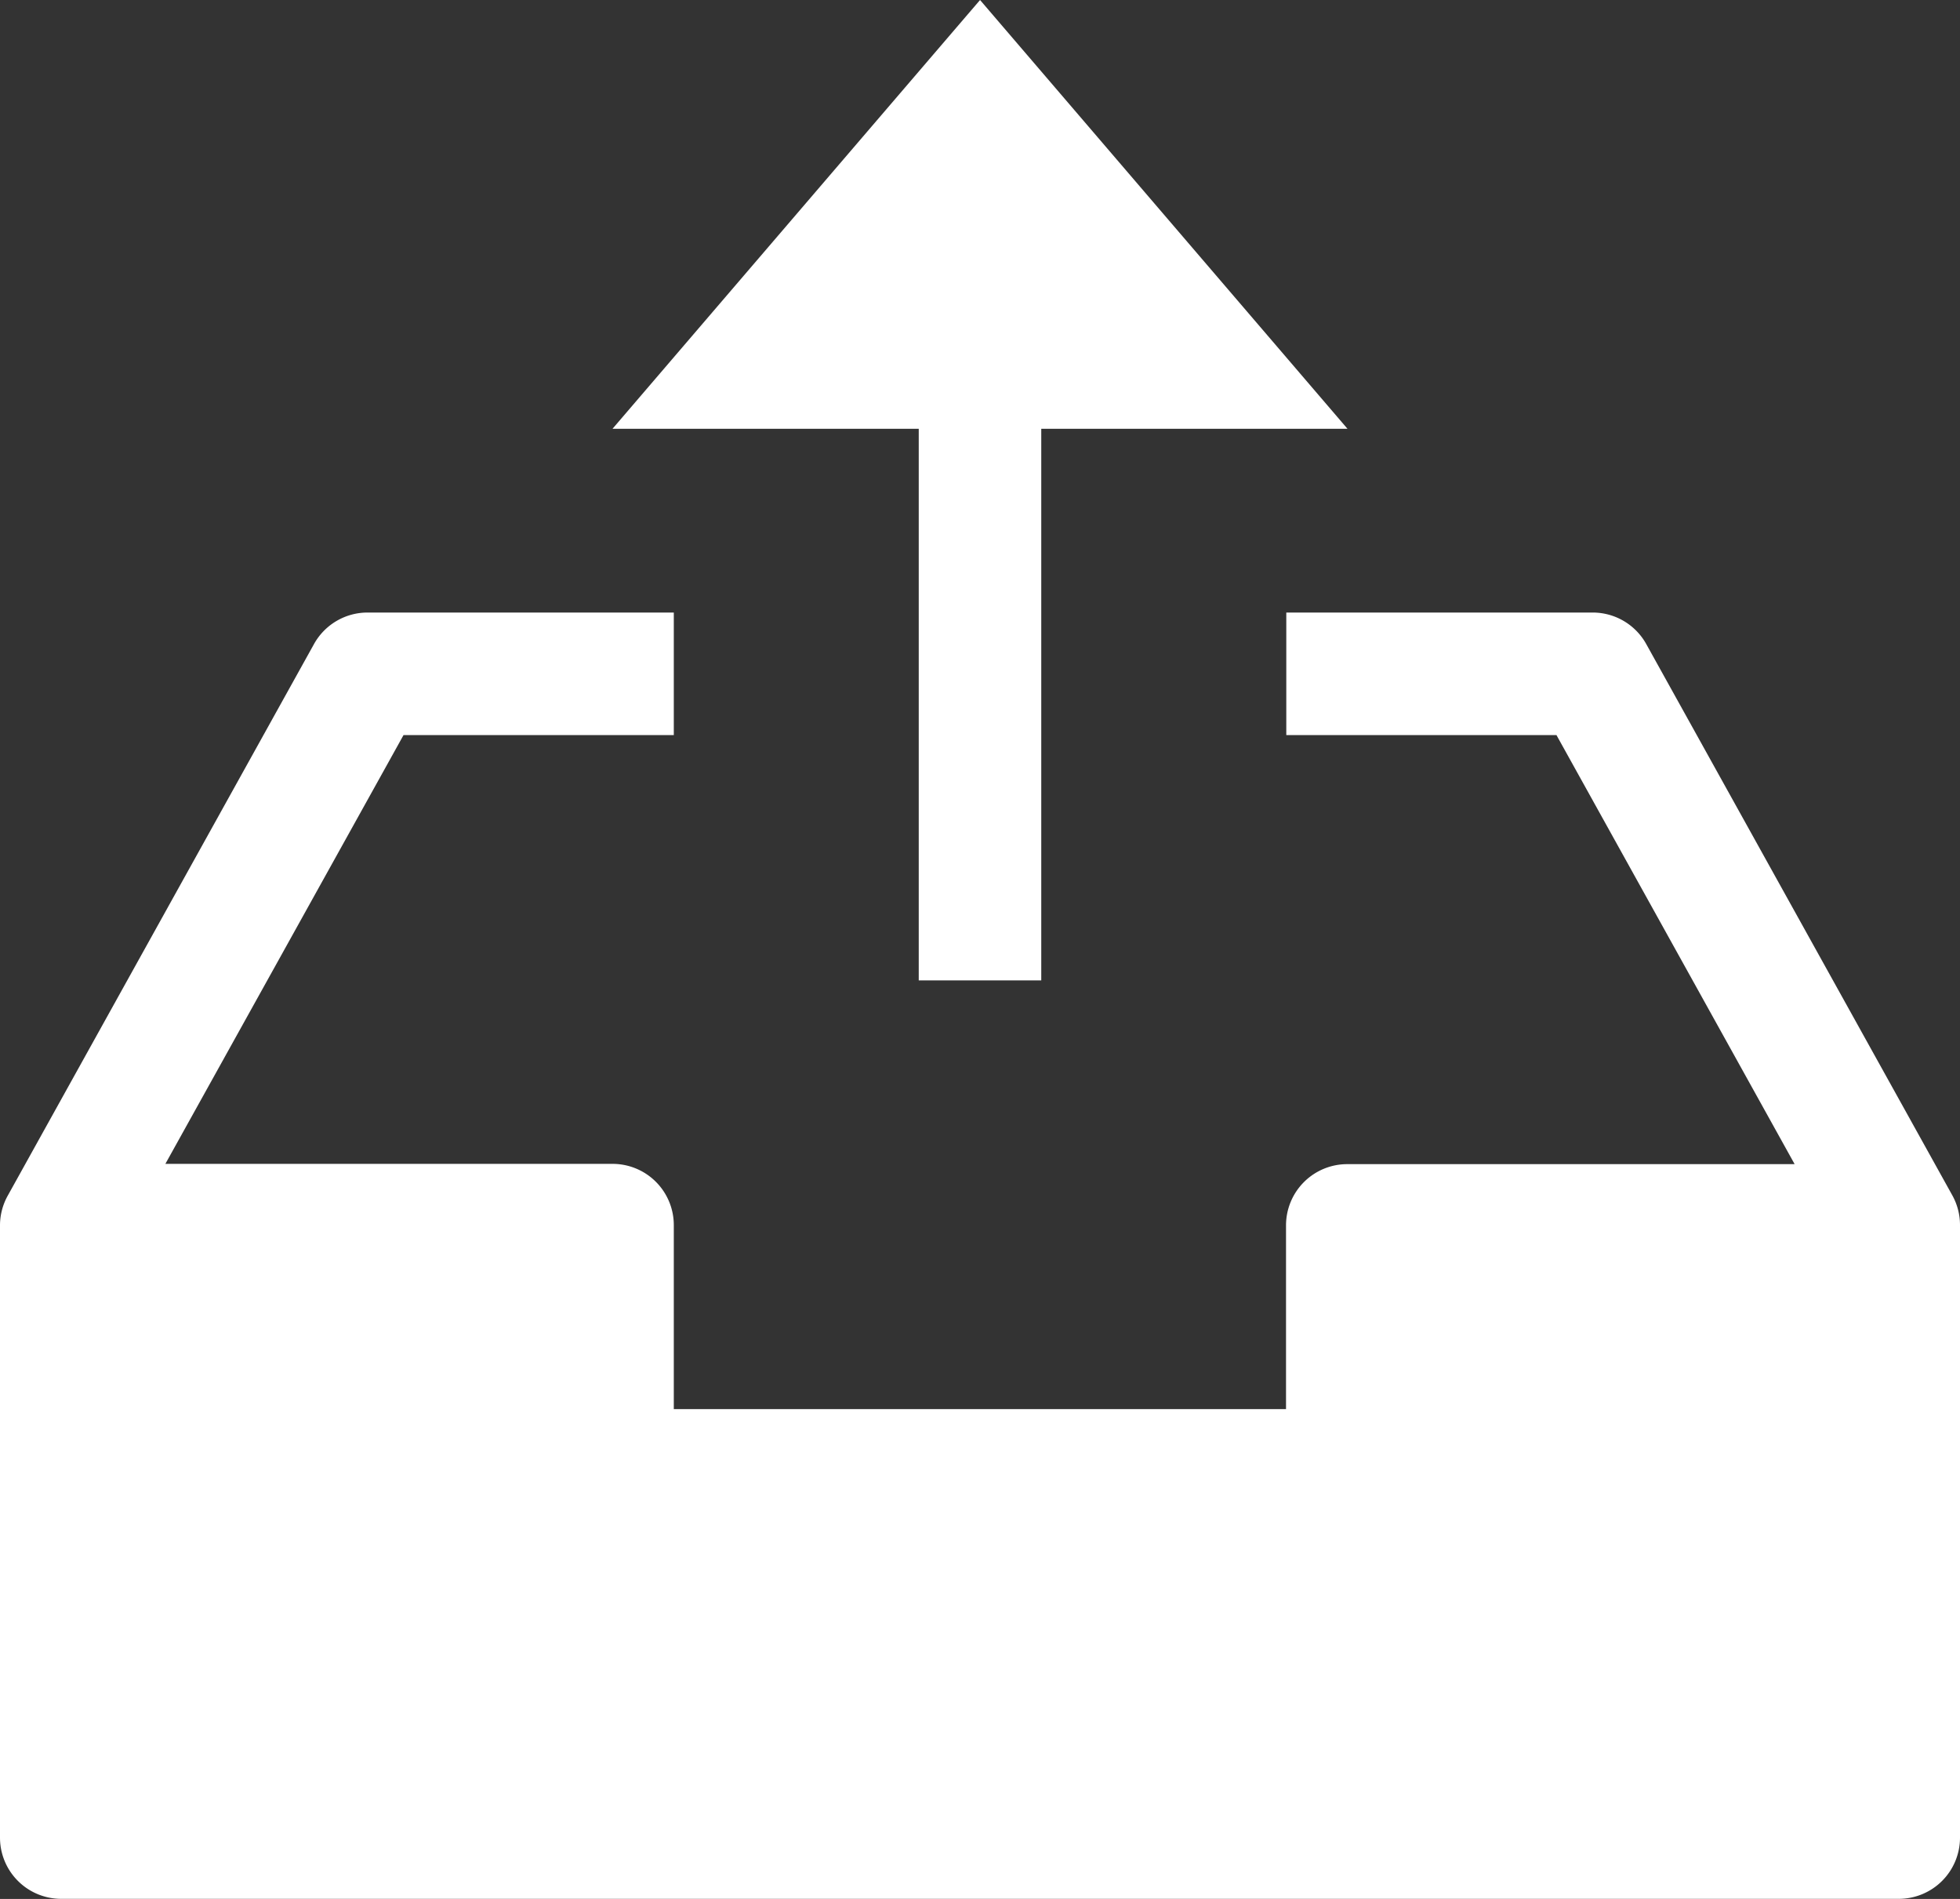 <svg xmlns="http://www.w3.org/2000/svg" width="21.677" height="21" viewBox="0 0 21.677 21" focusable="false">
    <rect x="0" y="0" width="21.677" height="21" fill="#333333" stroke="none"/>
    <path fill="#ffffff" d="M14.065,0,10,4.742h3.387v6.1h1.355v-6.1h3.387Z" transform="translate(-3.226)"/>
    <path fill="#ffffff" d="M21.592,16.445l-3.387-6.1A.677.677,0,0,0,17.613,10H14.226v1.355h2.988L19.848,16.1H14.9a.677.677,0,0,0-.677.677v2.032H7.452V16.774a.677.677,0,0,0-.677-.677H1.829l2.634-4.742H7.452V10H4.065a.677.677,0,0,0-.592.348l-3.387,6.1A.677.677,0,0,0,0,16.774v6.774a.677.677,0,0,0,.677.677H21a.677.677,0,0,0,.677-.677V16.774a.677.677,0,0,0-.085-.329Z" transform="translate(0 -3.226)"/>
</svg>

